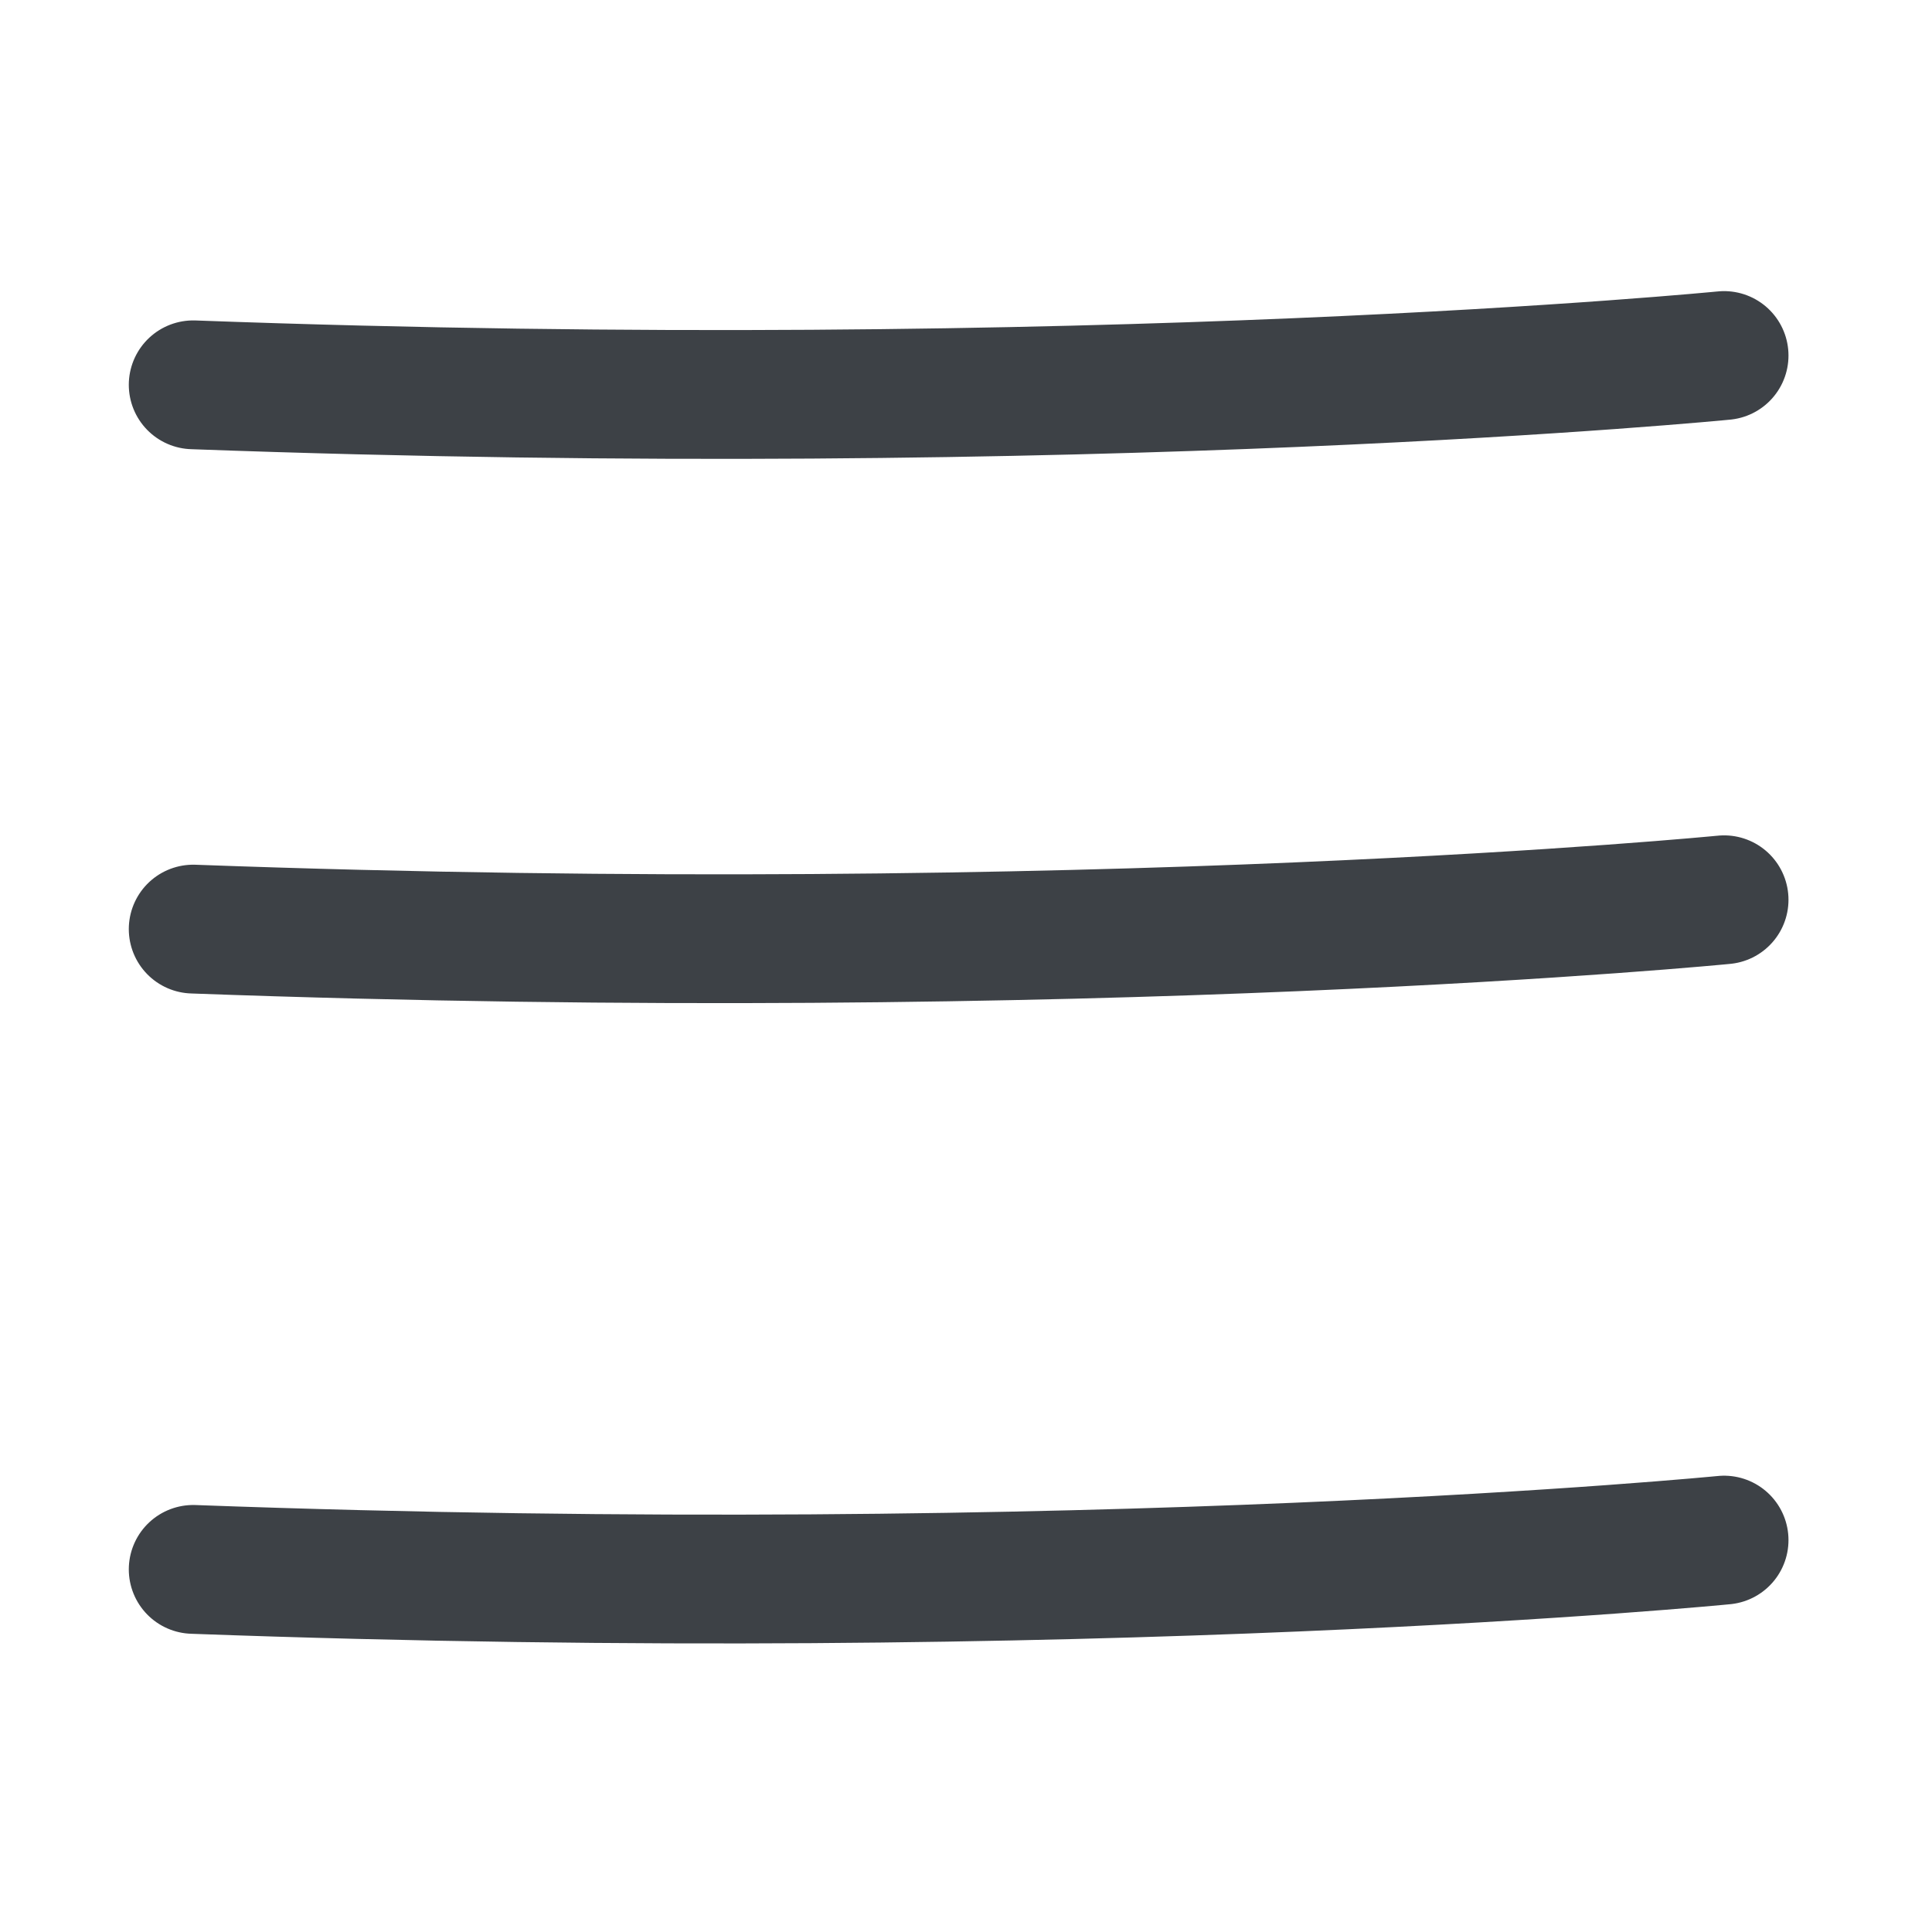 <svg width="60" height="60" viewBox="0 0 60 60" fill="none" xmlns="http://www.w3.org/2000/svg">
<path d="M53.543 11.041C53.543 11.041 33.923 12.977 6 11.951" stroke="#3D4146" stroke-width="4" stroke-linecap="round"/>
<path d="M53.543 27.943C53.543 27.943 33.923 29.879 6 28.854" stroke="#3D4146" stroke-width="4" stroke-linecap="round"/>
<path d="M53.543 47.829C53.543 47.829 33.923 49.765 6 48.739" stroke="#3D4146" stroke-width="4" stroke-linecap="round"/>
</svg>
